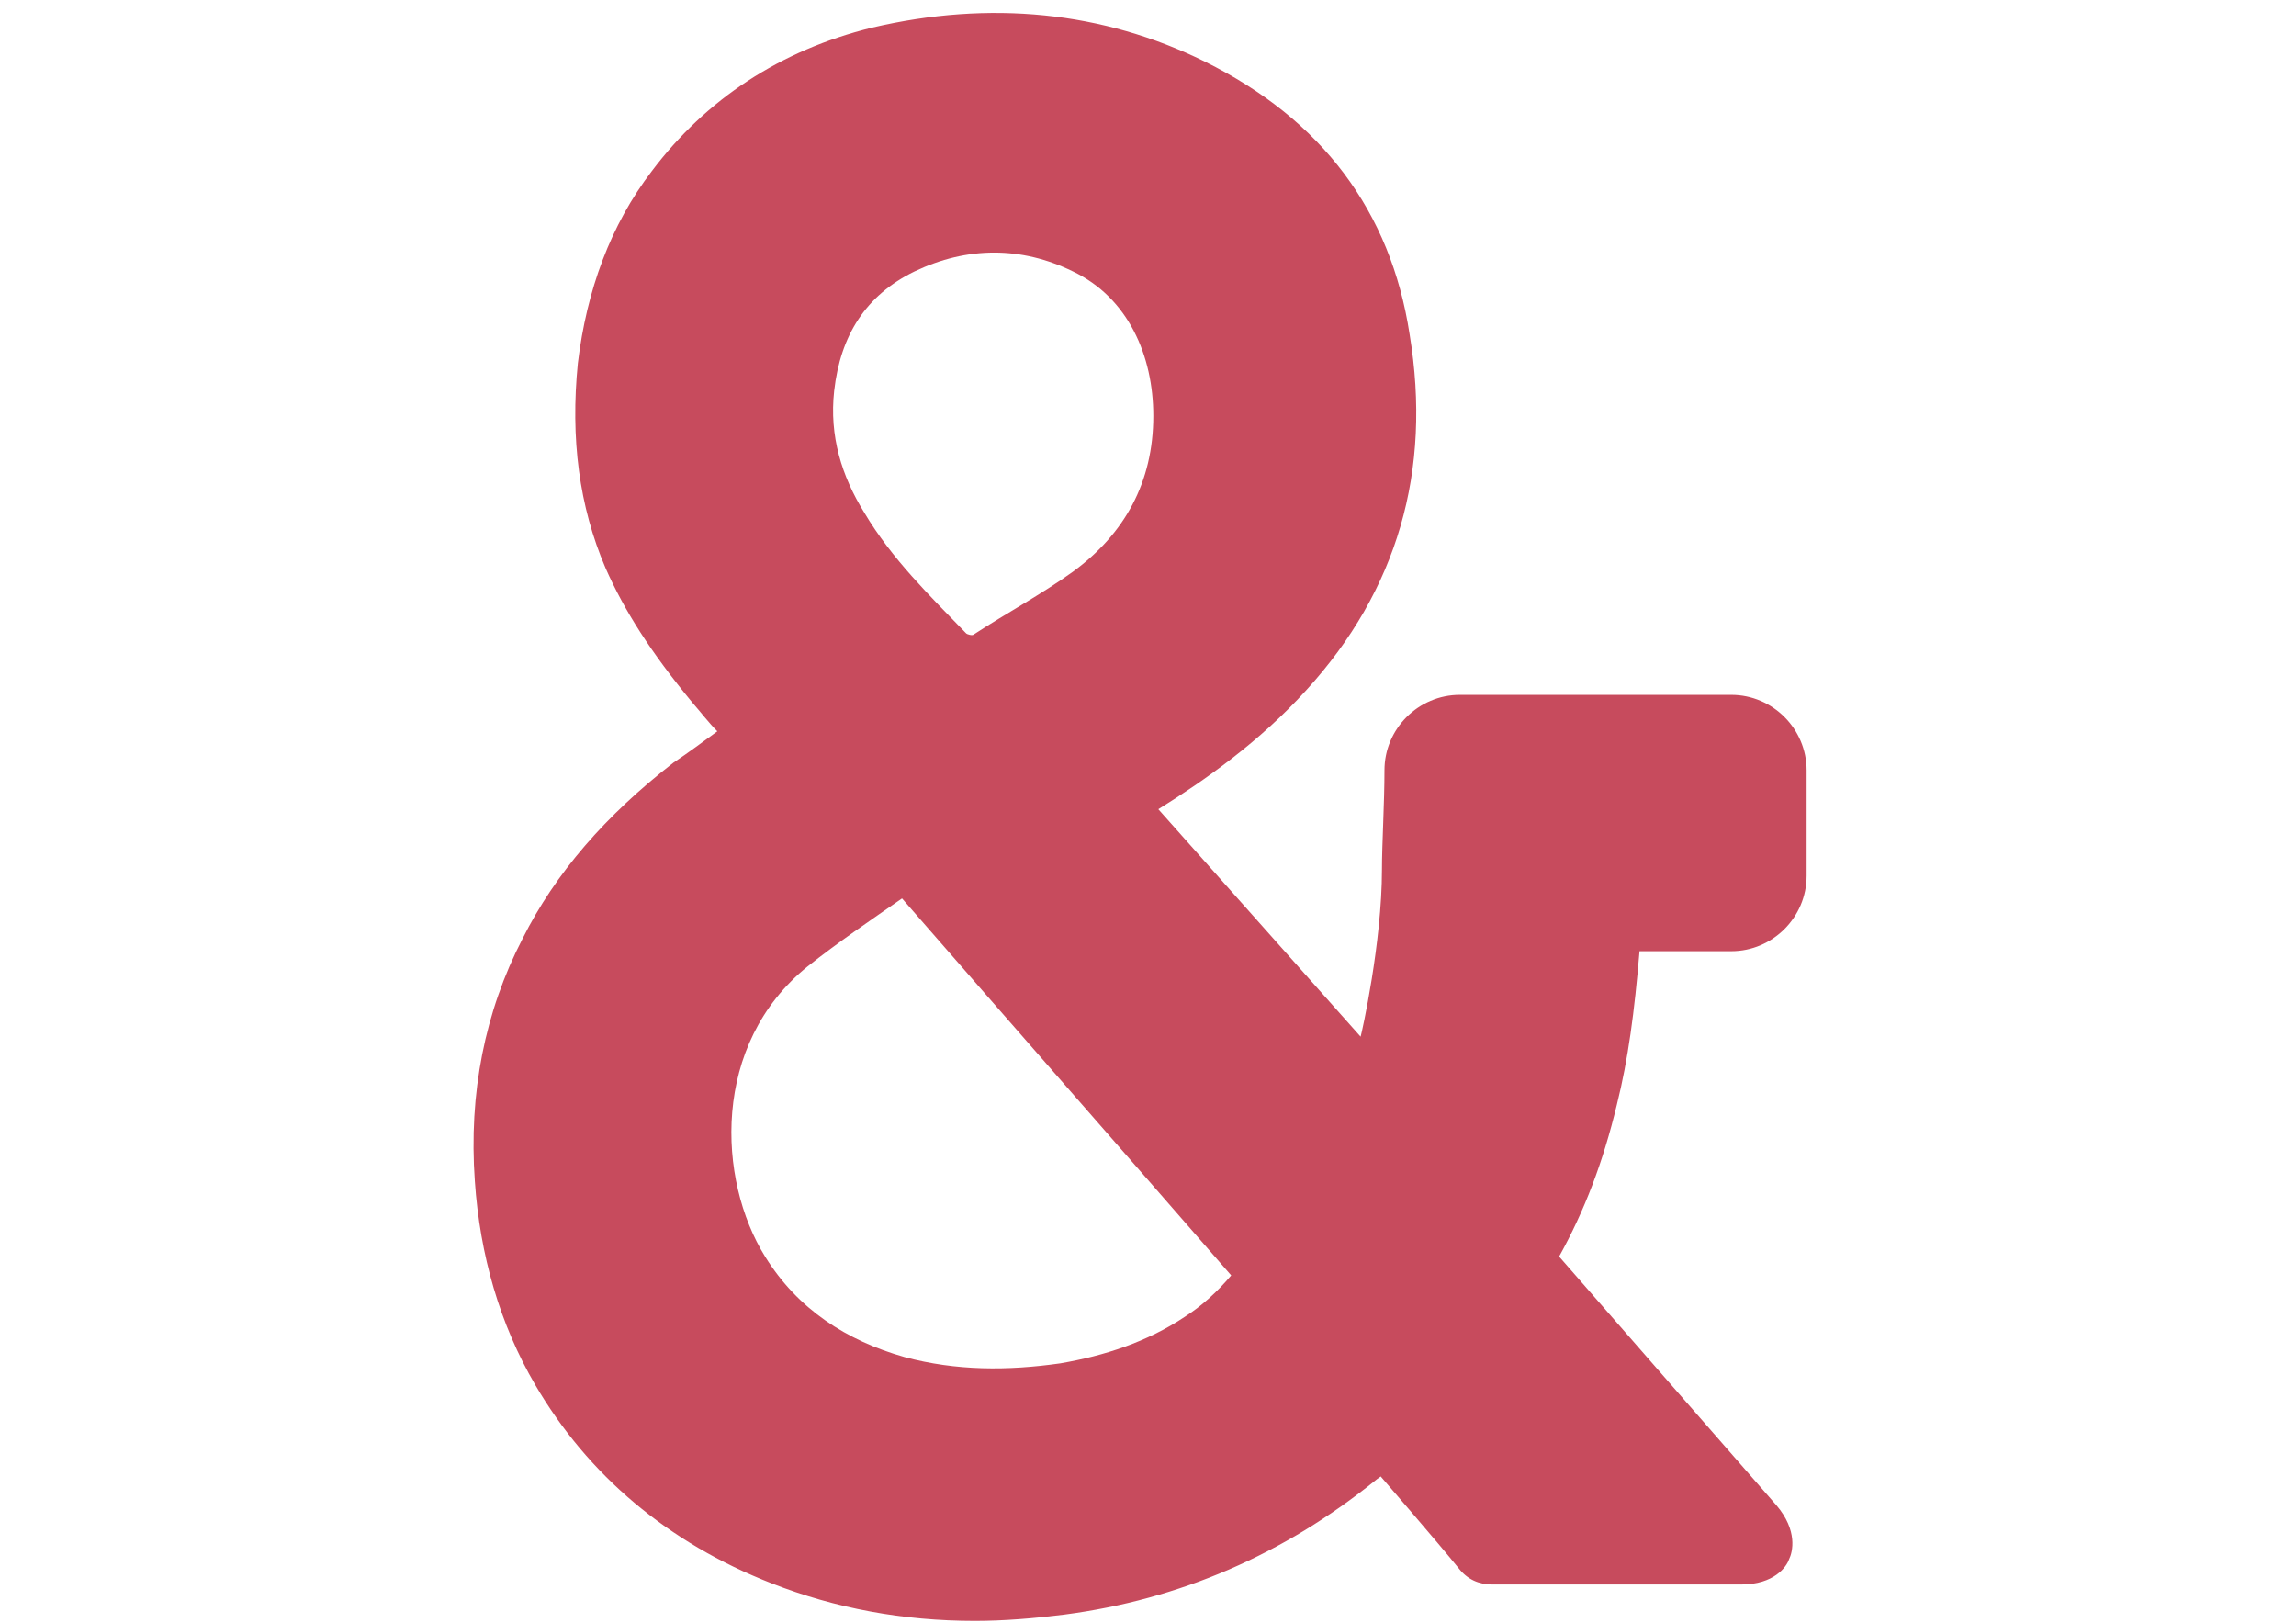 <svg xmlns="http://www.w3.org/2000/svg" xmlns:xlink="http://www.w3.org/1999/xlink" width="1122" zoomAndPan="magnify" viewBox="0 0 841.92 595.5" height="793" preserveAspectRatio="xMidYMid meet" version="1.0"><path fill="#c74b5d" d="M 196.062 508.086 C 215.43 541.285 244.938 566.18 282.742 580.934 C 306.258 590.156 331.152 594.766 357.434 594.766 C 368.039 594.766 379.105 593.844 390.168 592.461 C 432.586 586.93 470.855 570.332 504.512 543.129 C 504.973 542.668 505.895 542.207 506.355 541.746 C 506.355 541.746 527.105 565.719 534.941 575.402 C 538.168 579.551 542.32 581.395 547.391 581.395 C 569.059 581.395 638.68 581.395 638.68 581.395 C 650.668 581.395 655.277 574.941 656.199 572.176 C 657.582 569.406 659.43 561.57 651.59 552.348 L 571.828 461.059 C 581.047 444.461 587.965 426.48 593.035 405.27 C 597.184 388.672 599.488 371.152 601.336 349.023 L 634.992 349.023 C 650.207 349.023 662.656 336.574 662.656 321.359 L 662.656 282.629 C 662.656 267.414 650.207 254.965 634.992 254.965 L 535.402 254.965 C 520.188 254.965 507.738 267.414 507.738 282.629 C 507.738 294.617 506.816 309.832 506.816 319.055 C 506.816 345.793 499.441 378.992 498.98 380.375 L 424.75 296.922 C 441.809 286.316 462.094 272.023 479.152 253.121 C 512.352 216.699 525.258 172.898 516.961 122.641 C 510.043 77.457 484.688 43.801 441.809 22.594 C 404.461 4.148 362.965 0 319.629 10.145 C 285.969 18.441 258.766 36.422 238.941 62.703 C 223.727 82.531 214.969 106.504 211.738 133.246 C 208.973 160.91 212.199 185.809 221.883 208.398 C 228.797 224.074 238.48 239.289 253.695 257.73 C 256.922 261.422 259.691 265.109 262.918 268.336 C 257.844 272.023 252.312 276.176 246.781 279.863 C 221.883 299.227 203.441 320.438 191.453 344.41 C 177.621 371.152 171.629 401.121 173.934 433.395 C 175.777 460.598 183.152 485.957 196.062 508.086 Z M 305.797 143.391 C 308.102 123.102 317.32 108.348 335.305 99.59 C 354.668 90.367 374.492 90.367 393.398 99.59 C 413.684 109.27 422.906 130.48 422.906 152.609 C 422.906 177.047 412.301 195.949 393.398 209.781 C 381.871 218.082 368.961 224.996 356.973 232.836 C 356.512 233.297 354.668 232.836 354.207 232.375 C 340.836 218.543 327.004 205.172 316.859 188.113 C 308.562 174.742 303.953 159.988 305.797 143.391 Z M 296.113 354.555 C 307.18 345.793 318.707 337.957 330.691 329.656 C 371.266 376.223 411.379 421.867 451.488 467.977 C 446.418 473.969 440.887 479.039 434.43 483.191 C 420.598 492.41 404.922 497.484 388.785 500.25 C 369.422 503.016 350.52 503.016 331.613 497.945 C 310.406 491.949 292.426 480.422 280.438 461.059 C 262.918 432.934 260.613 383.141 296.113 354.555 Z M 296.113 354.555 " fill-opacity="1" fill-rule="nonzero"/></svg>